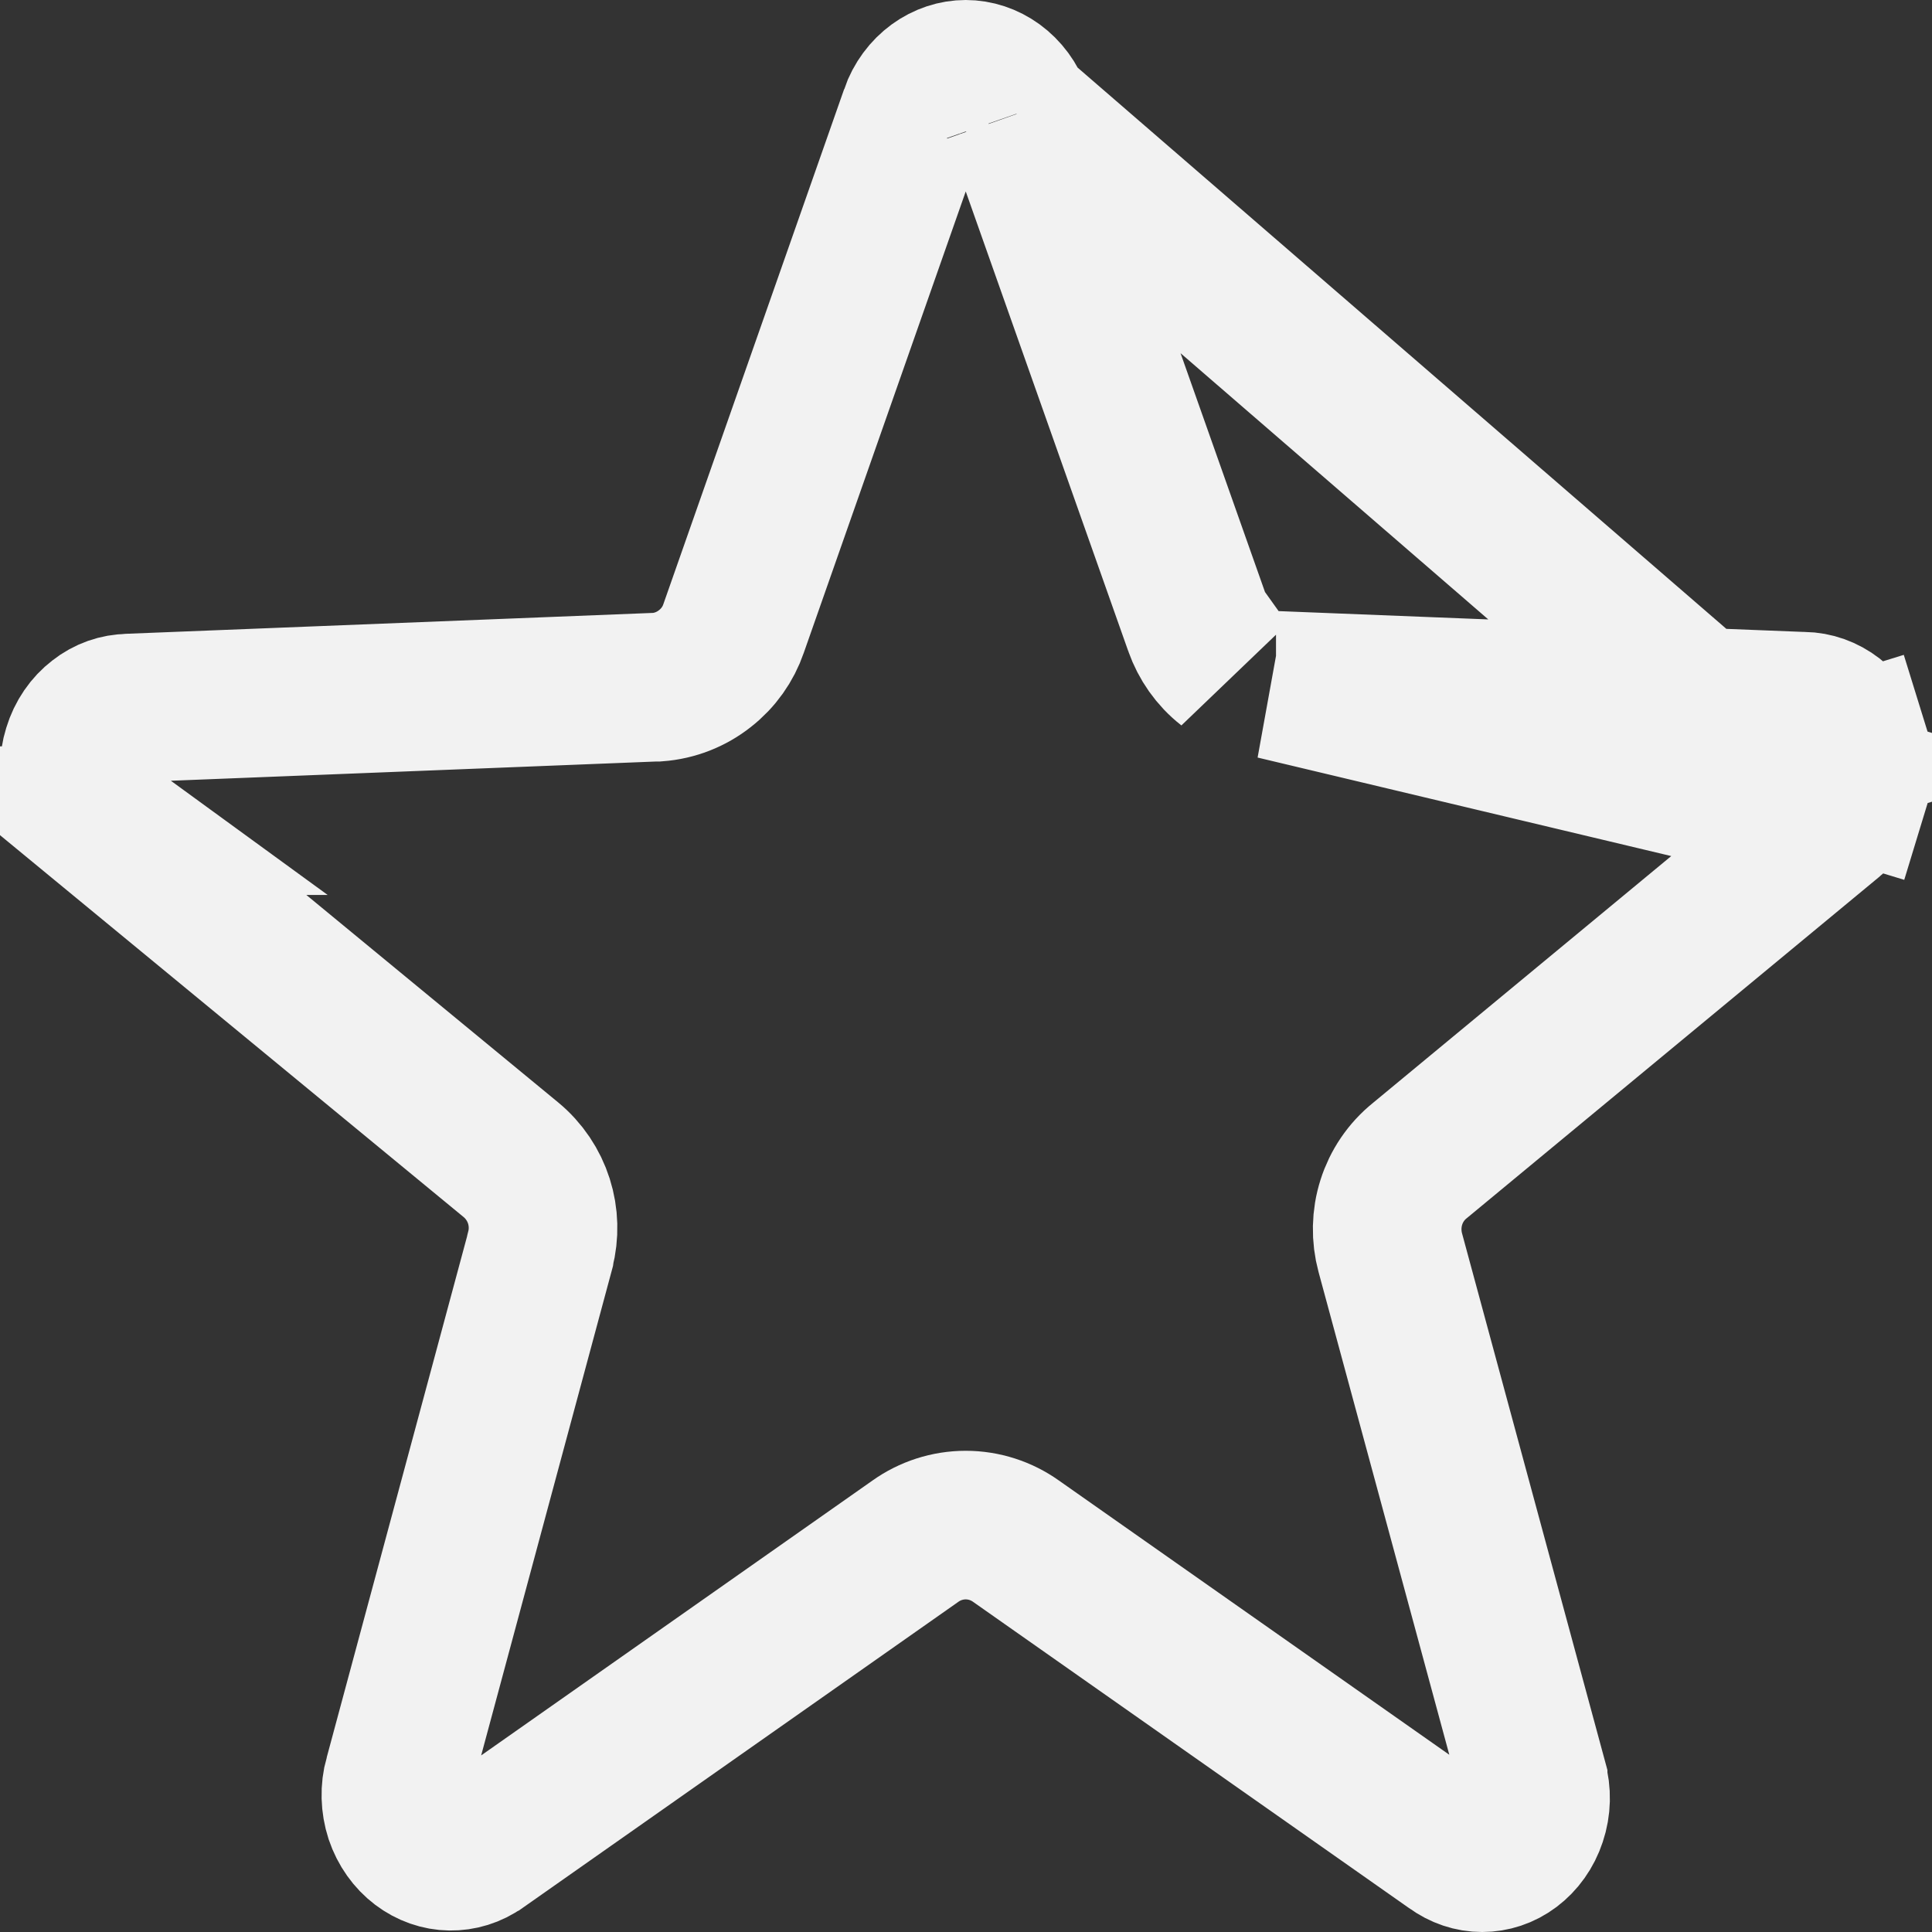 <svg width="13" height="13" viewBox="0 0 13 13" fill="none" xmlns="http://www.w3.org/2000/svg">
<rect x="0" y="0" width="13" height="13" fill="#333333" stroke="none"/>
<path d="M12.336 5.506L12.342 5.502C12.404 5.453 12.454 5.382 12.48 5.296L12.959 5.442L12.48 5.296C12.507 5.21 12.507 5.117 12.48 5.032L12.958 4.884L12.48 5.032C12.454 4.946 12.404 4.875 12.341 4.826C12.279 4.778 12.207 4.753 12.135 4.752L12.124 4.752L12.124 4.752L8.594 4.612L8.586 4.612L8.578 4.611L12.336 5.506ZM12.336 5.506L12.331 5.511M12.336 5.506L12.331 5.511M12.331 5.511L9.554 7.809C9.462 7.883 9.396 7.982 9.362 8.09C9.327 8.2 9.325 8.318 9.355 8.429L10.316 11.977L10.316 11.977L10.316 11.98C10.34 12.064 10.338 12.154 10.31 12.237C10.283 12.319 10.234 12.386 10.173 12.432C10.112 12.478 10.042 12.5 9.973 12.5C9.903 12.5 9.833 12.477 9.772 12.432L9.772 12.432L9.76 12.424L6.836 10.37C6.739 10.301 6.621 10.262 6.498 10.262C6.375 10.262 6.257 10.301 6.16 10.37L3.236 12.424L3.236 12.424L3.234 12.425C3.171 12.47 3.1 12.491 3.029 12.49C2.959 12.489 2.888 12.465 2.826 12.418C2.764 12.371 2.714 12.302 2.686 12.219C2.659 12.135 2.656 12.044 2.68 11.958L2.681 11.956L3.634 8.418L3.634 8.418L3.635 8.411C3.663 8.303 3.66 8.189 3.626 8.082L3.626 8.082C3.592 7.975 3.527 7.877 3.437 7.803L3.437 7.803L0.668 5.522L0.669 5.522L0.658 5.514C0.596 5.465 0.546 5.394 0.52 5.309C0.493 5.223 0.493 5.13 0.52 5.044C0.546 4.958 0.596 4.887 0.659 4.839C0.721 4.79 0.793 4.766 0.865 4.765L0.865 4.765L0.876 4.764L4.406 4.624L4.414 4.624L4.422 4.624C4.541 4.615 4.652 4.571 4.743 4.499L4.743 4.499C4.834 4.428 4.9 4.334 4.936 4.229L4.936 4.229L6.152 0.765L6.152 0.764C6.181 0.681 6.232 0.614 6.295 0.568C6.357 0.523 6.428 0.5 6.498 0.5C6.568 0.5 6.639 0.523 6.701 0.568C6.764 0.614 6.815 0.681 6.844 0.764L6.844 0.764M12.331 5.511L6.844 0.764M6.844 0.764L6.844 0.766M6.844 0.764L6.844 0.766M6.844 0.766L8.064 4.217L6.844 0.766ZM8.064 4.217C8.101 4.321 8.166 4.416 8.257 4.487L8.064 4.217Z" stroke="#F2F2F2"/>
</svg>
